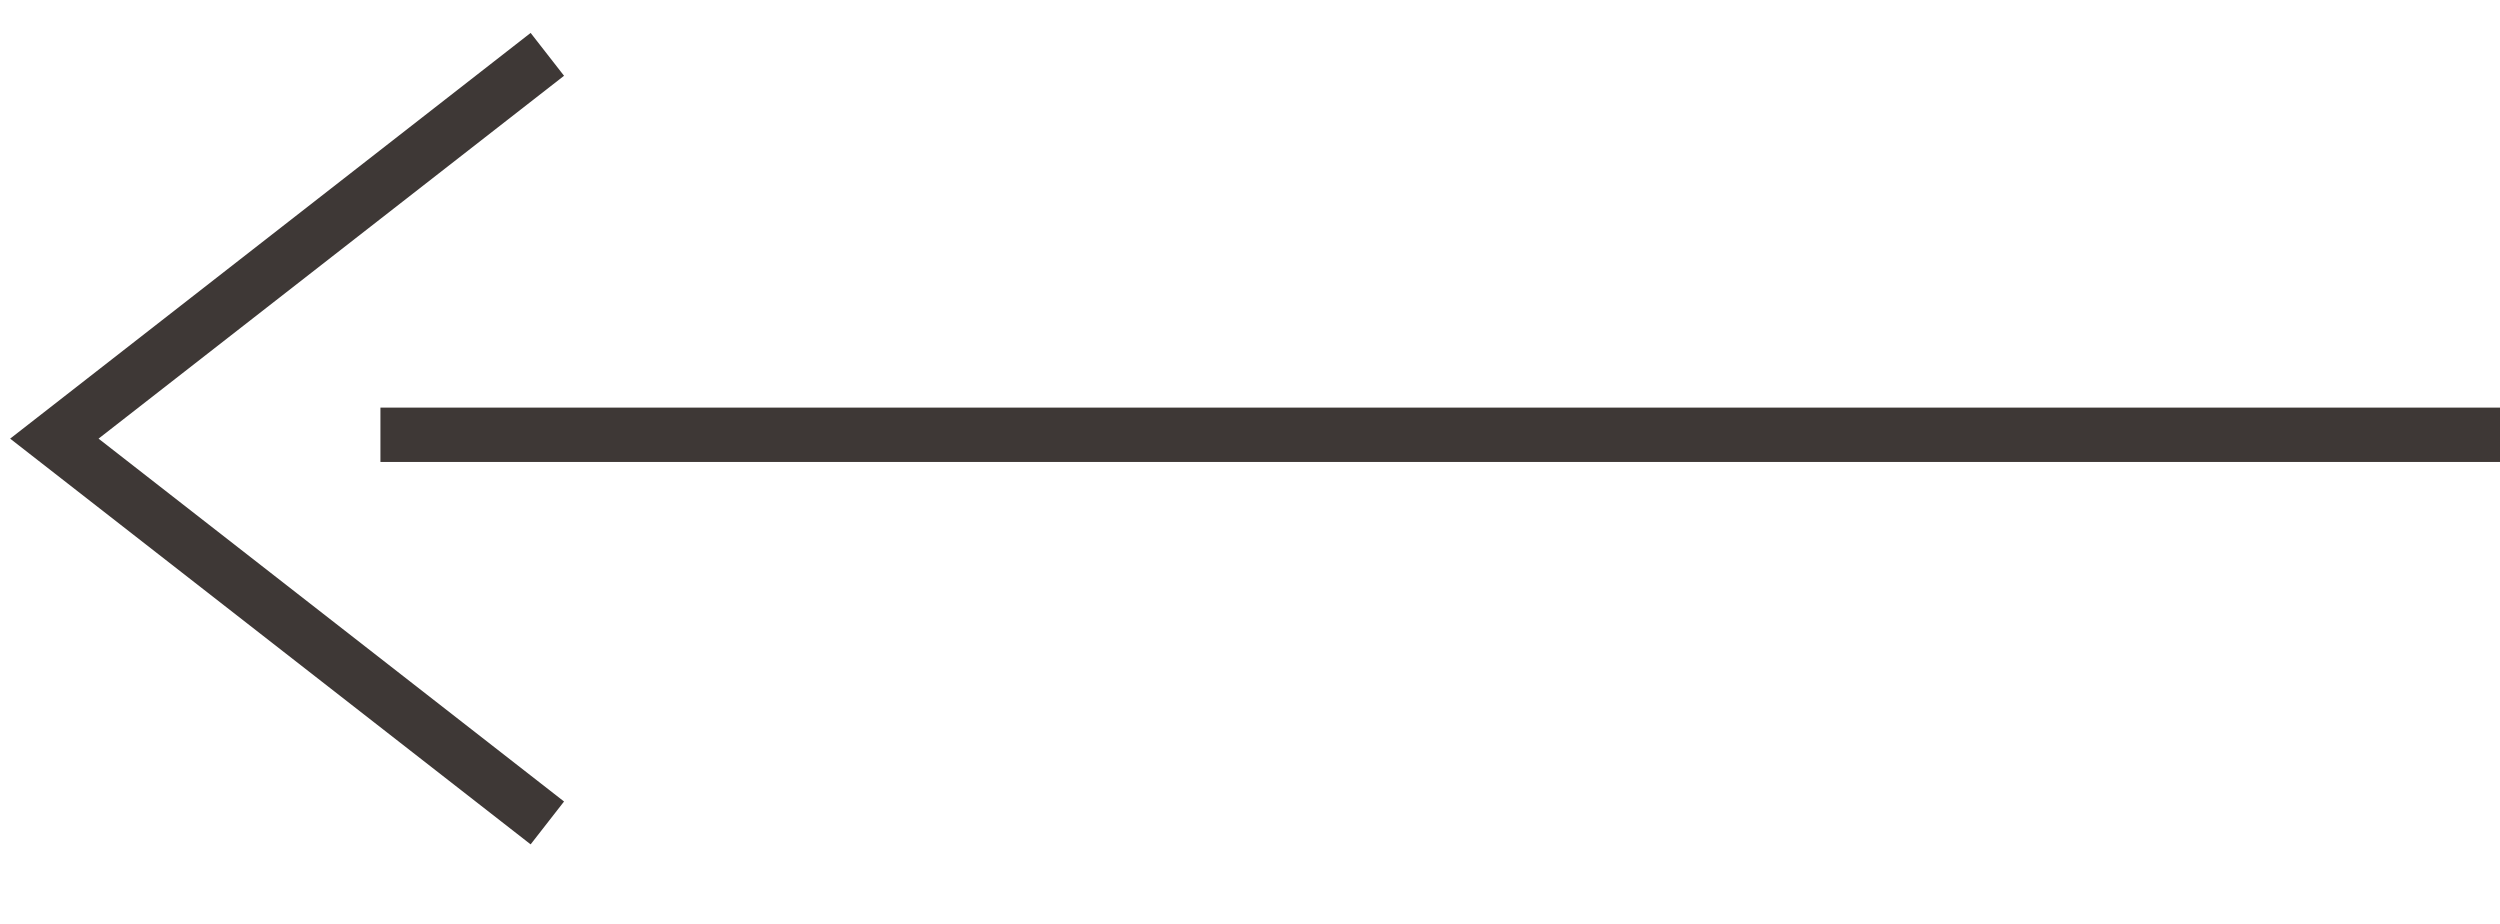 <svg width="46" height="17" viewBox="0 0 46 17" fill="none" xmlns="http://www.w3.org/2000/svg">
<path d="M7 8L46 8" stroke="#3E3836"/>
<path d="M10.071 1L1 8.071L10.071 15.142" stroke="#3E3836"/>
</svg>
